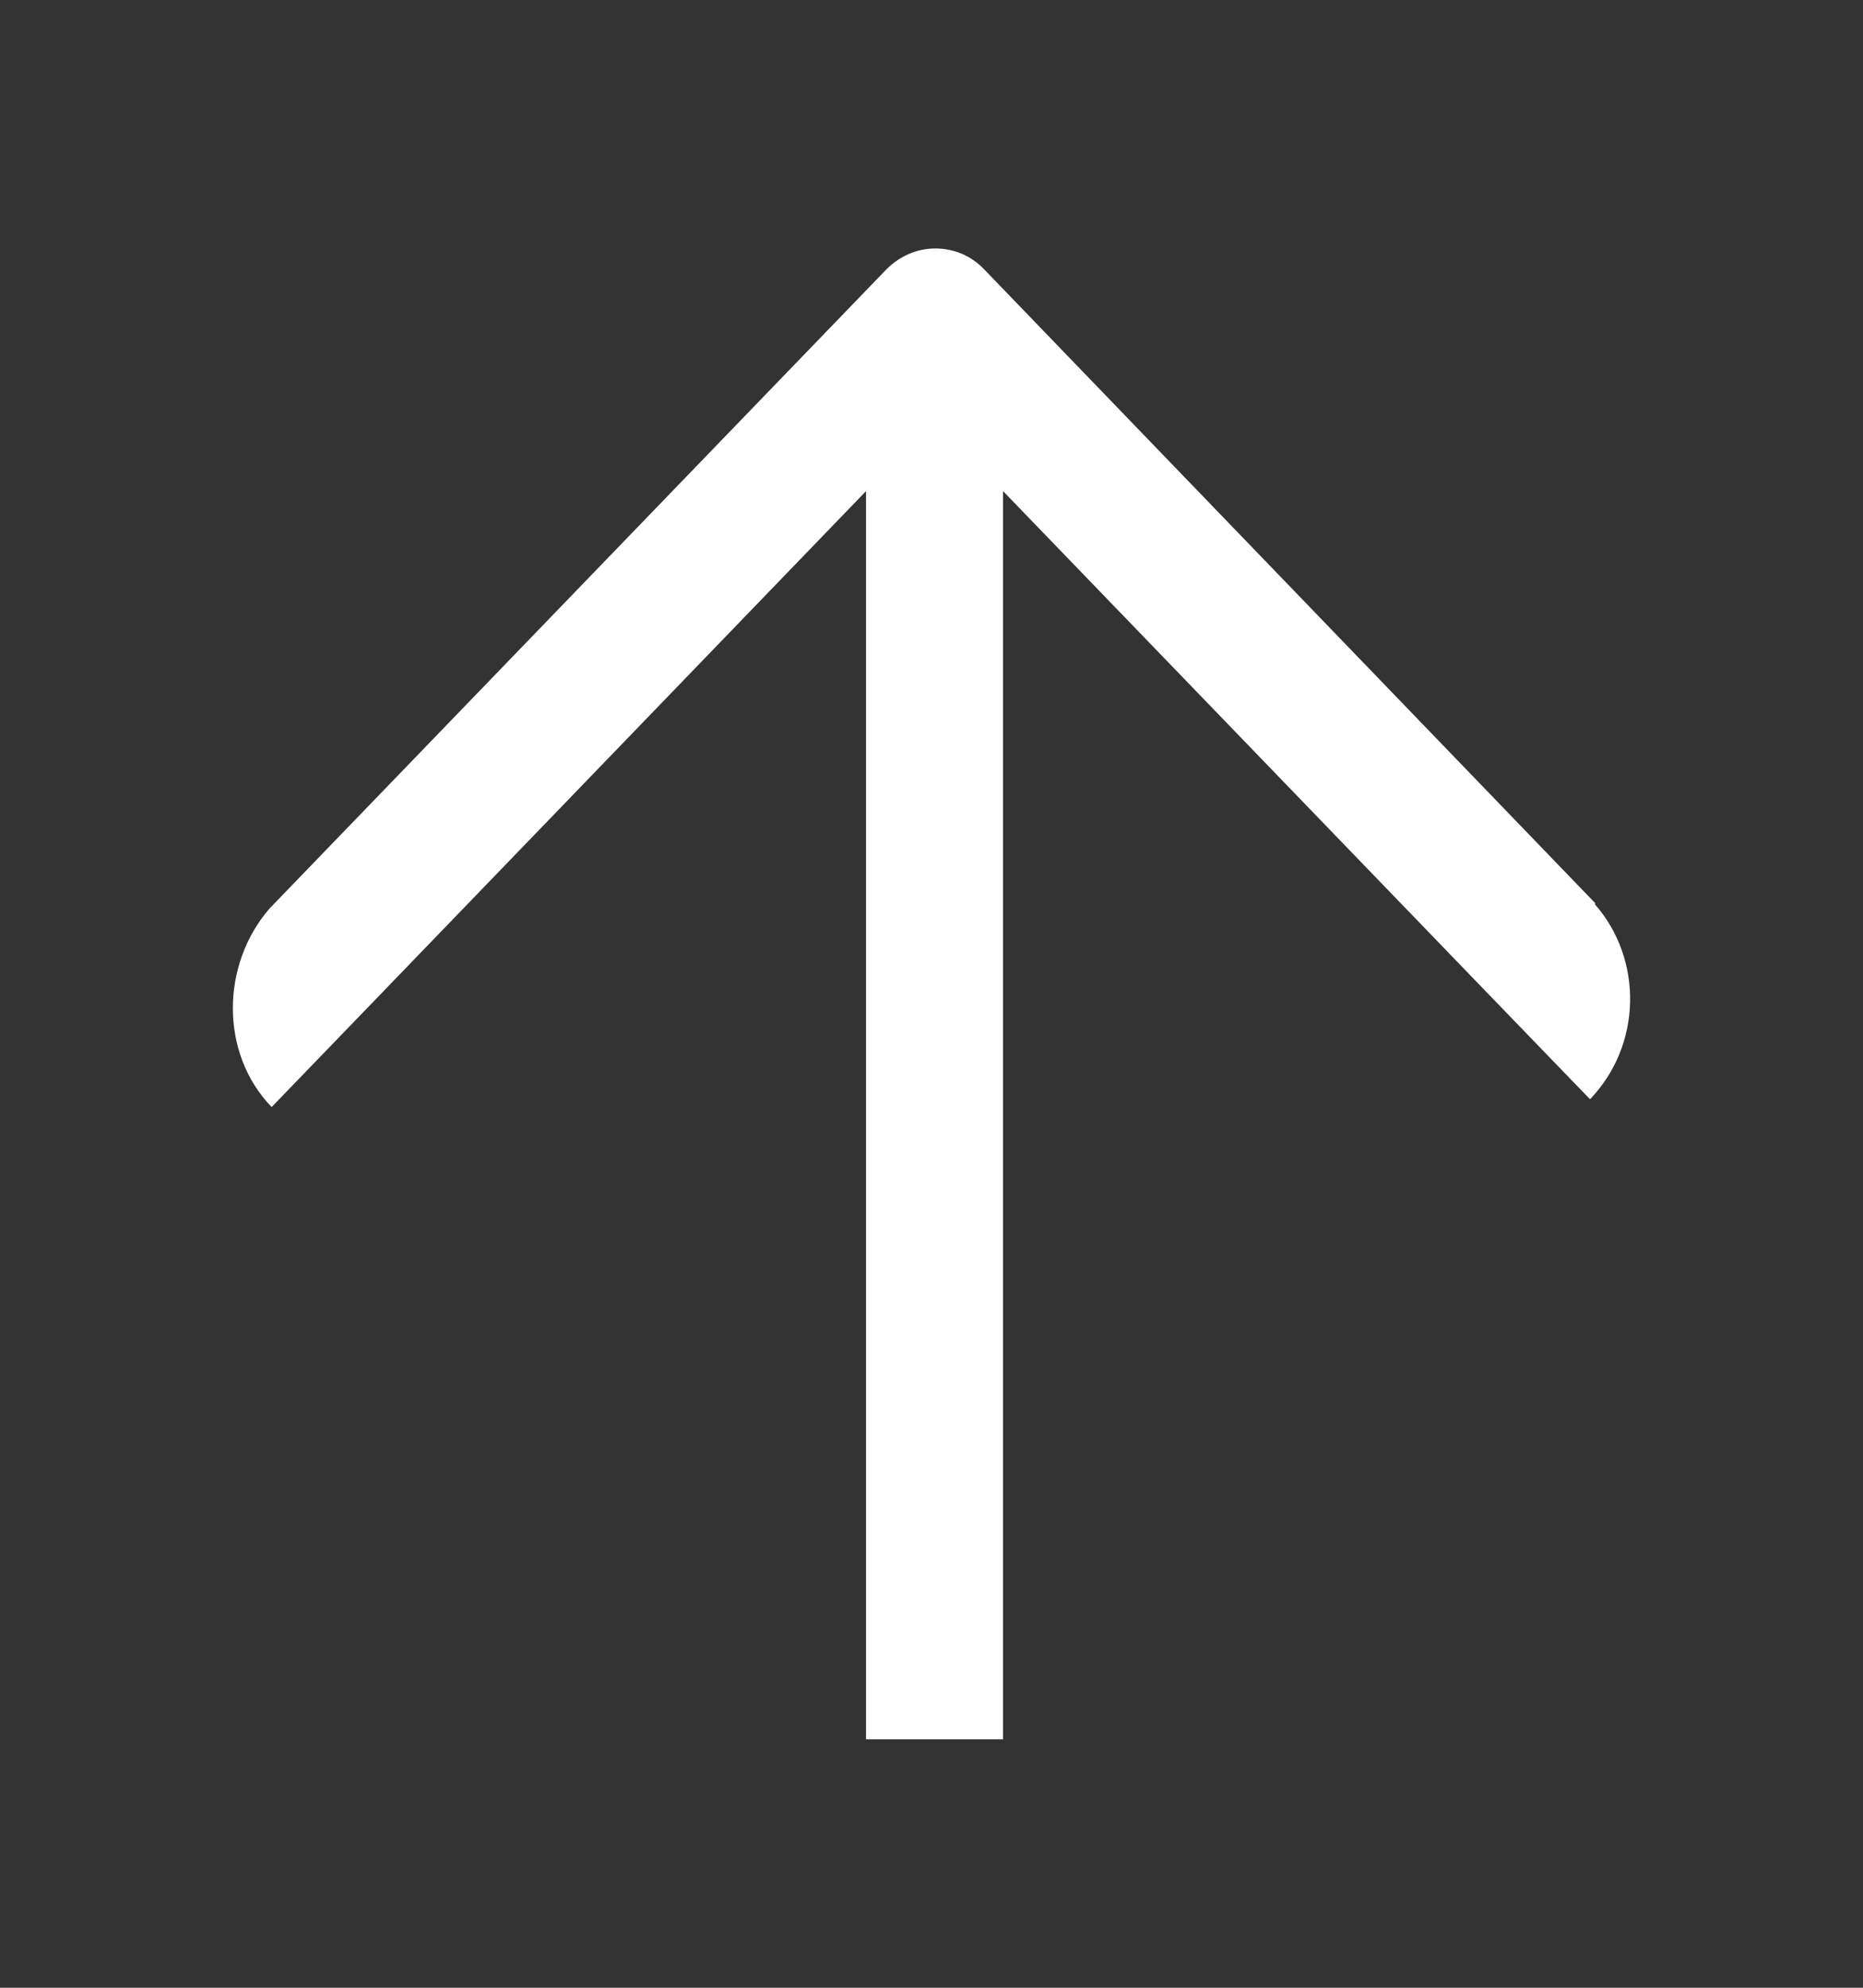 <svg width="15" height="16" viewBox="0 0 15 16" fill="none" xmlns="http://www.w3.org/2000/svg">
<rect x="0" y="0" width="15" height="16" fill="#333333" stroke="none"/>
<path d="M12.846 7.272L7.922 2.166C7.817 2.057 7.679 2 7.53 2C7.381 2 7.243 2.063 7.139 2.166L2.171 7.312C1.779 7.763 1.768 8.477 2.187 8.911L2.926 8.146L6.973 3.953V14H8.076V3.953L12.024 8.043L12.802 8.848C13.22 8.414 13.232 7.723 12.84 7.277L12.846 7.272Z" fill="white"/>
</svg>
